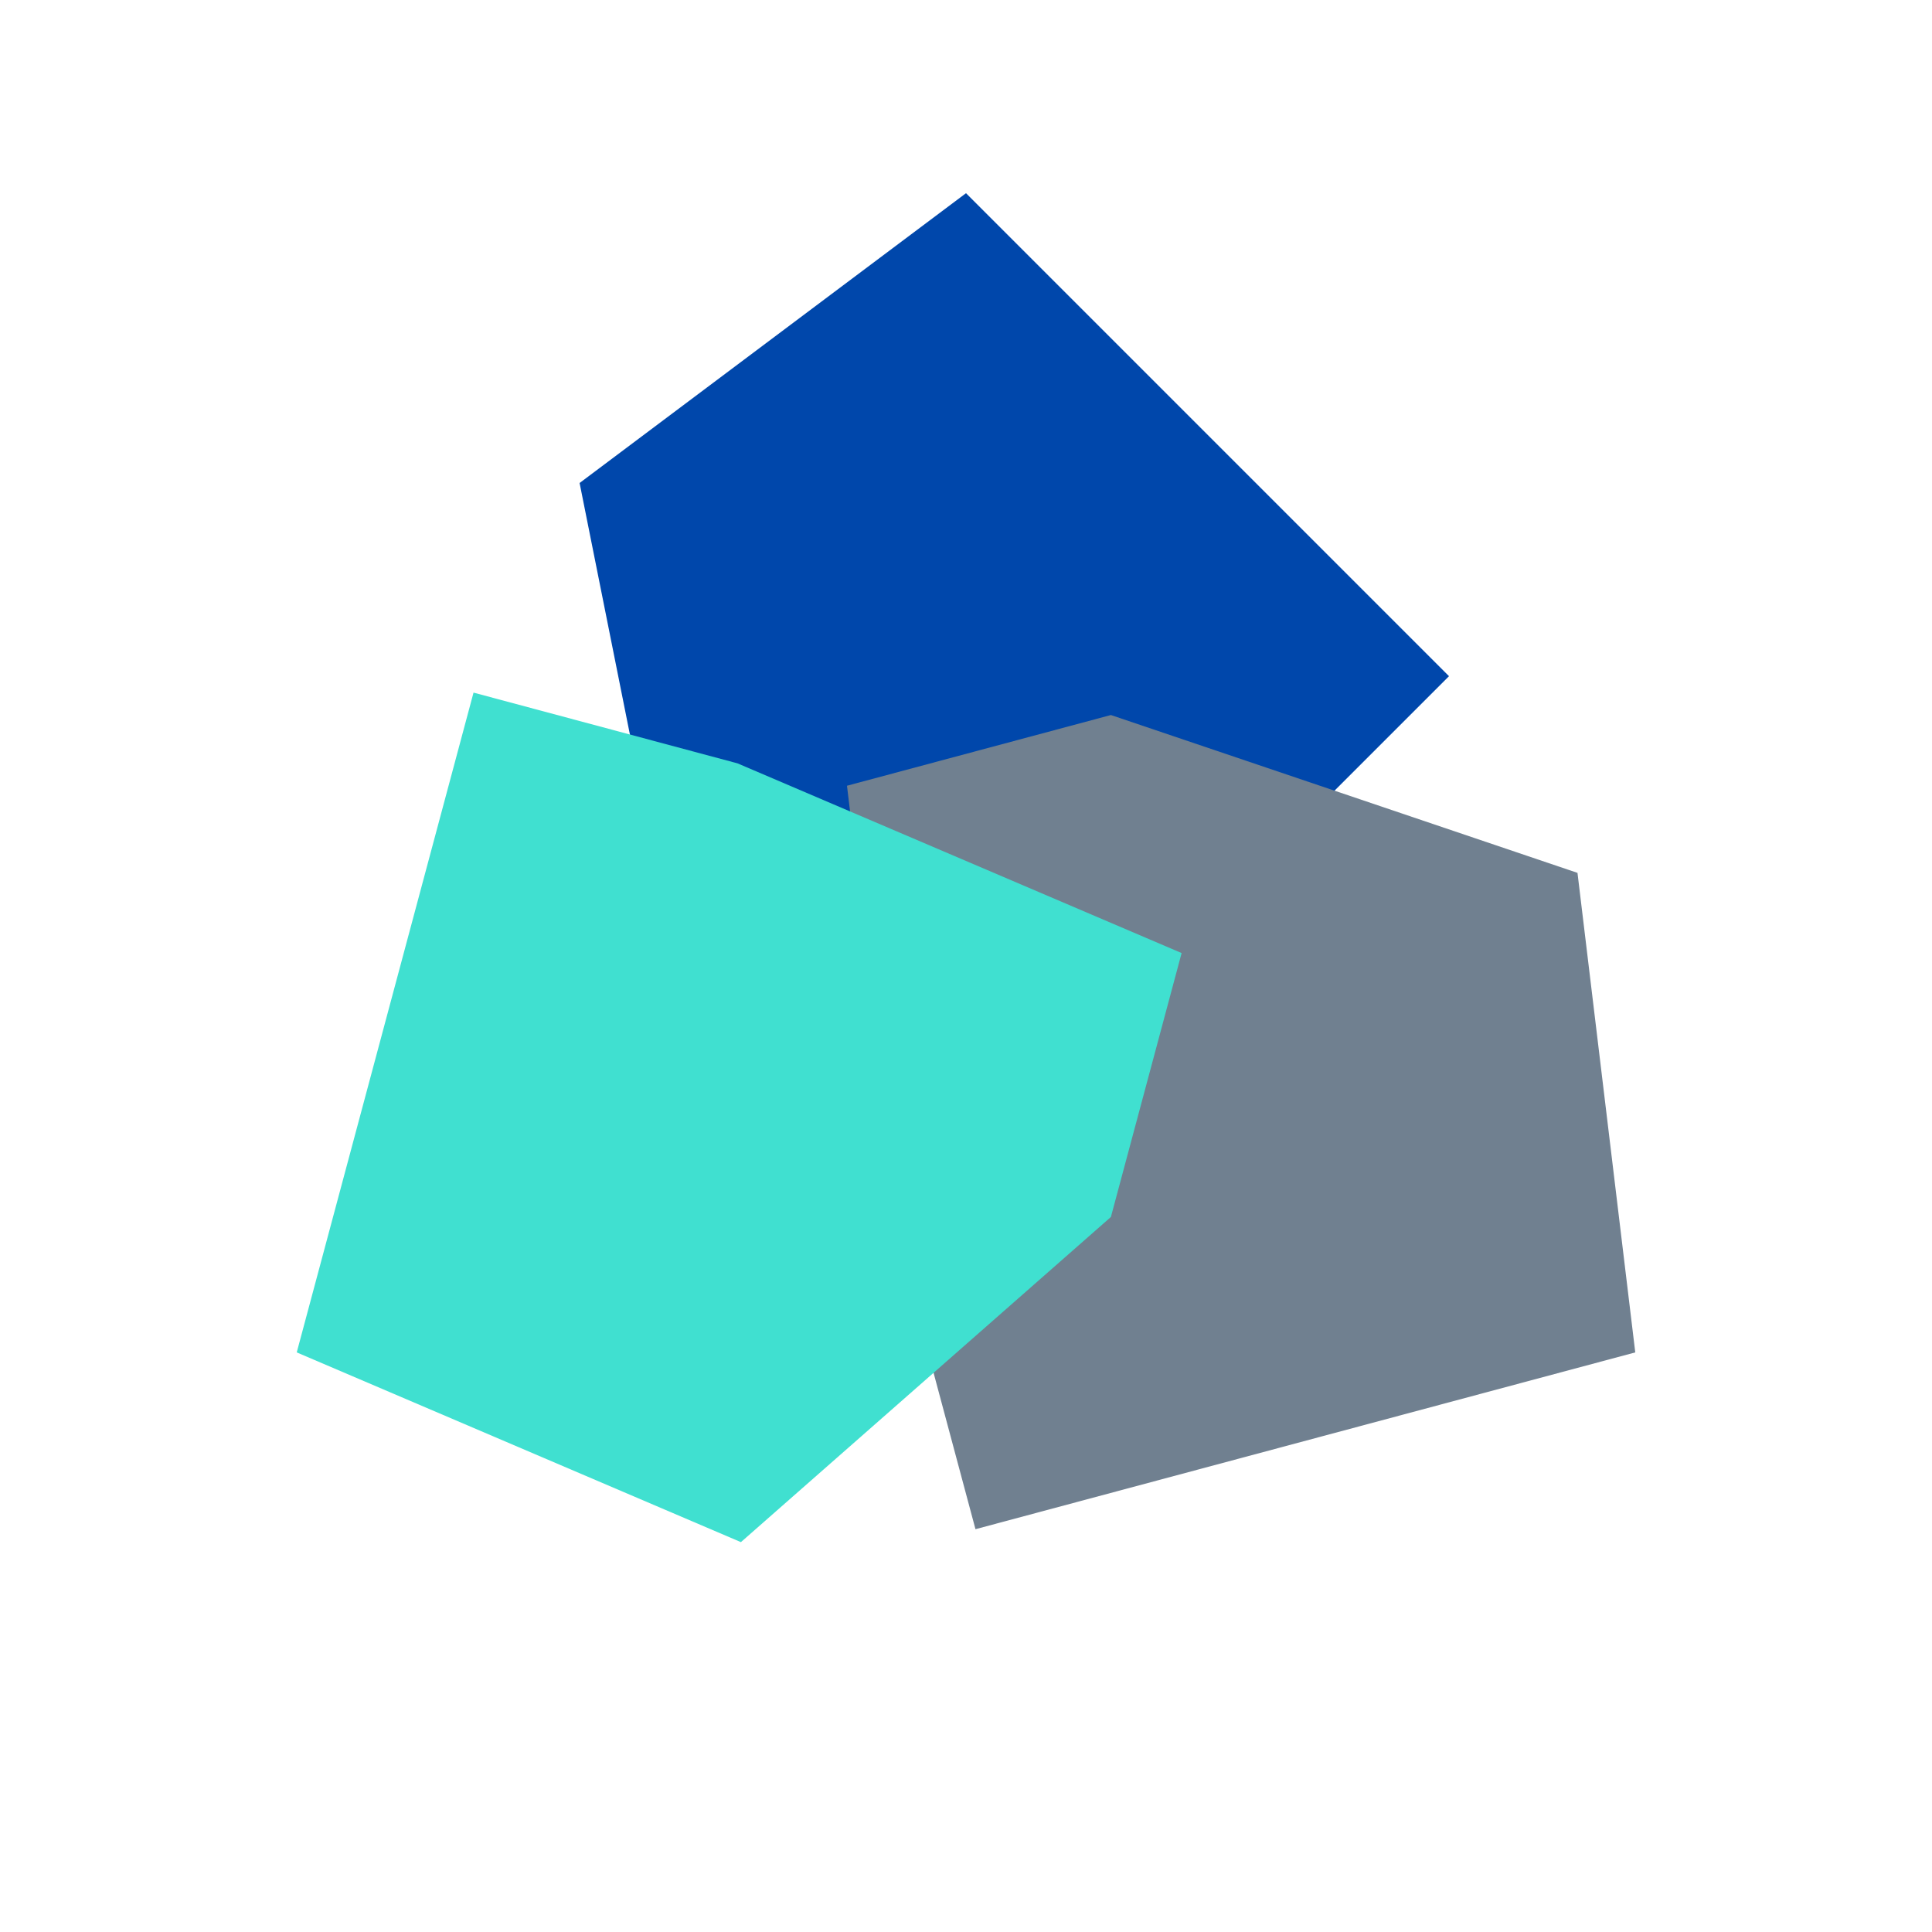 <?xml version="1.0"?>
<svg xmlns="http://www.w3.org/2000/svg" viewBox="0 0 100 100" width="200" height="200">
  <title>Logo Escuadras Convergentes</title>
  <desc>
    Tres elementos en forma de escuadra o &#xE1;ngulo robusto, dispuestos radialmente para sugerir precisi&#xF3;n, estructura y ensamblaje moderno.
    Colores: Azul Cobalto (#0047AB), Gris Pizarra (#708090), Turquesa (#40E0D0).
  </desc>

  <defs>
    <path id="elemento-escuadra" d="M 50 10                L 75 35                L 65 45                L 45 60                L 35 50                L 30 25                Z"/>
  </defs>

  <!-- Elemento 1 (Azul Cobalto - confianza principal) -->
  <use href="#elemento-escuadra" fill="#0047AB"/>

  <!-- Elemento 2 (Gris Pizarra - solidez, modernidad) -->
  <use href="#elemento-escuadra" fill="#708090" transform="rotate(120 50 50)"/>

  <!-- Elemento 3 (Turquesa - innovación, acento) -->
  <use href="#elemento-escuadra" fill="#40E0D0" transform="rotate(240 50 50)"/>

</svg>
